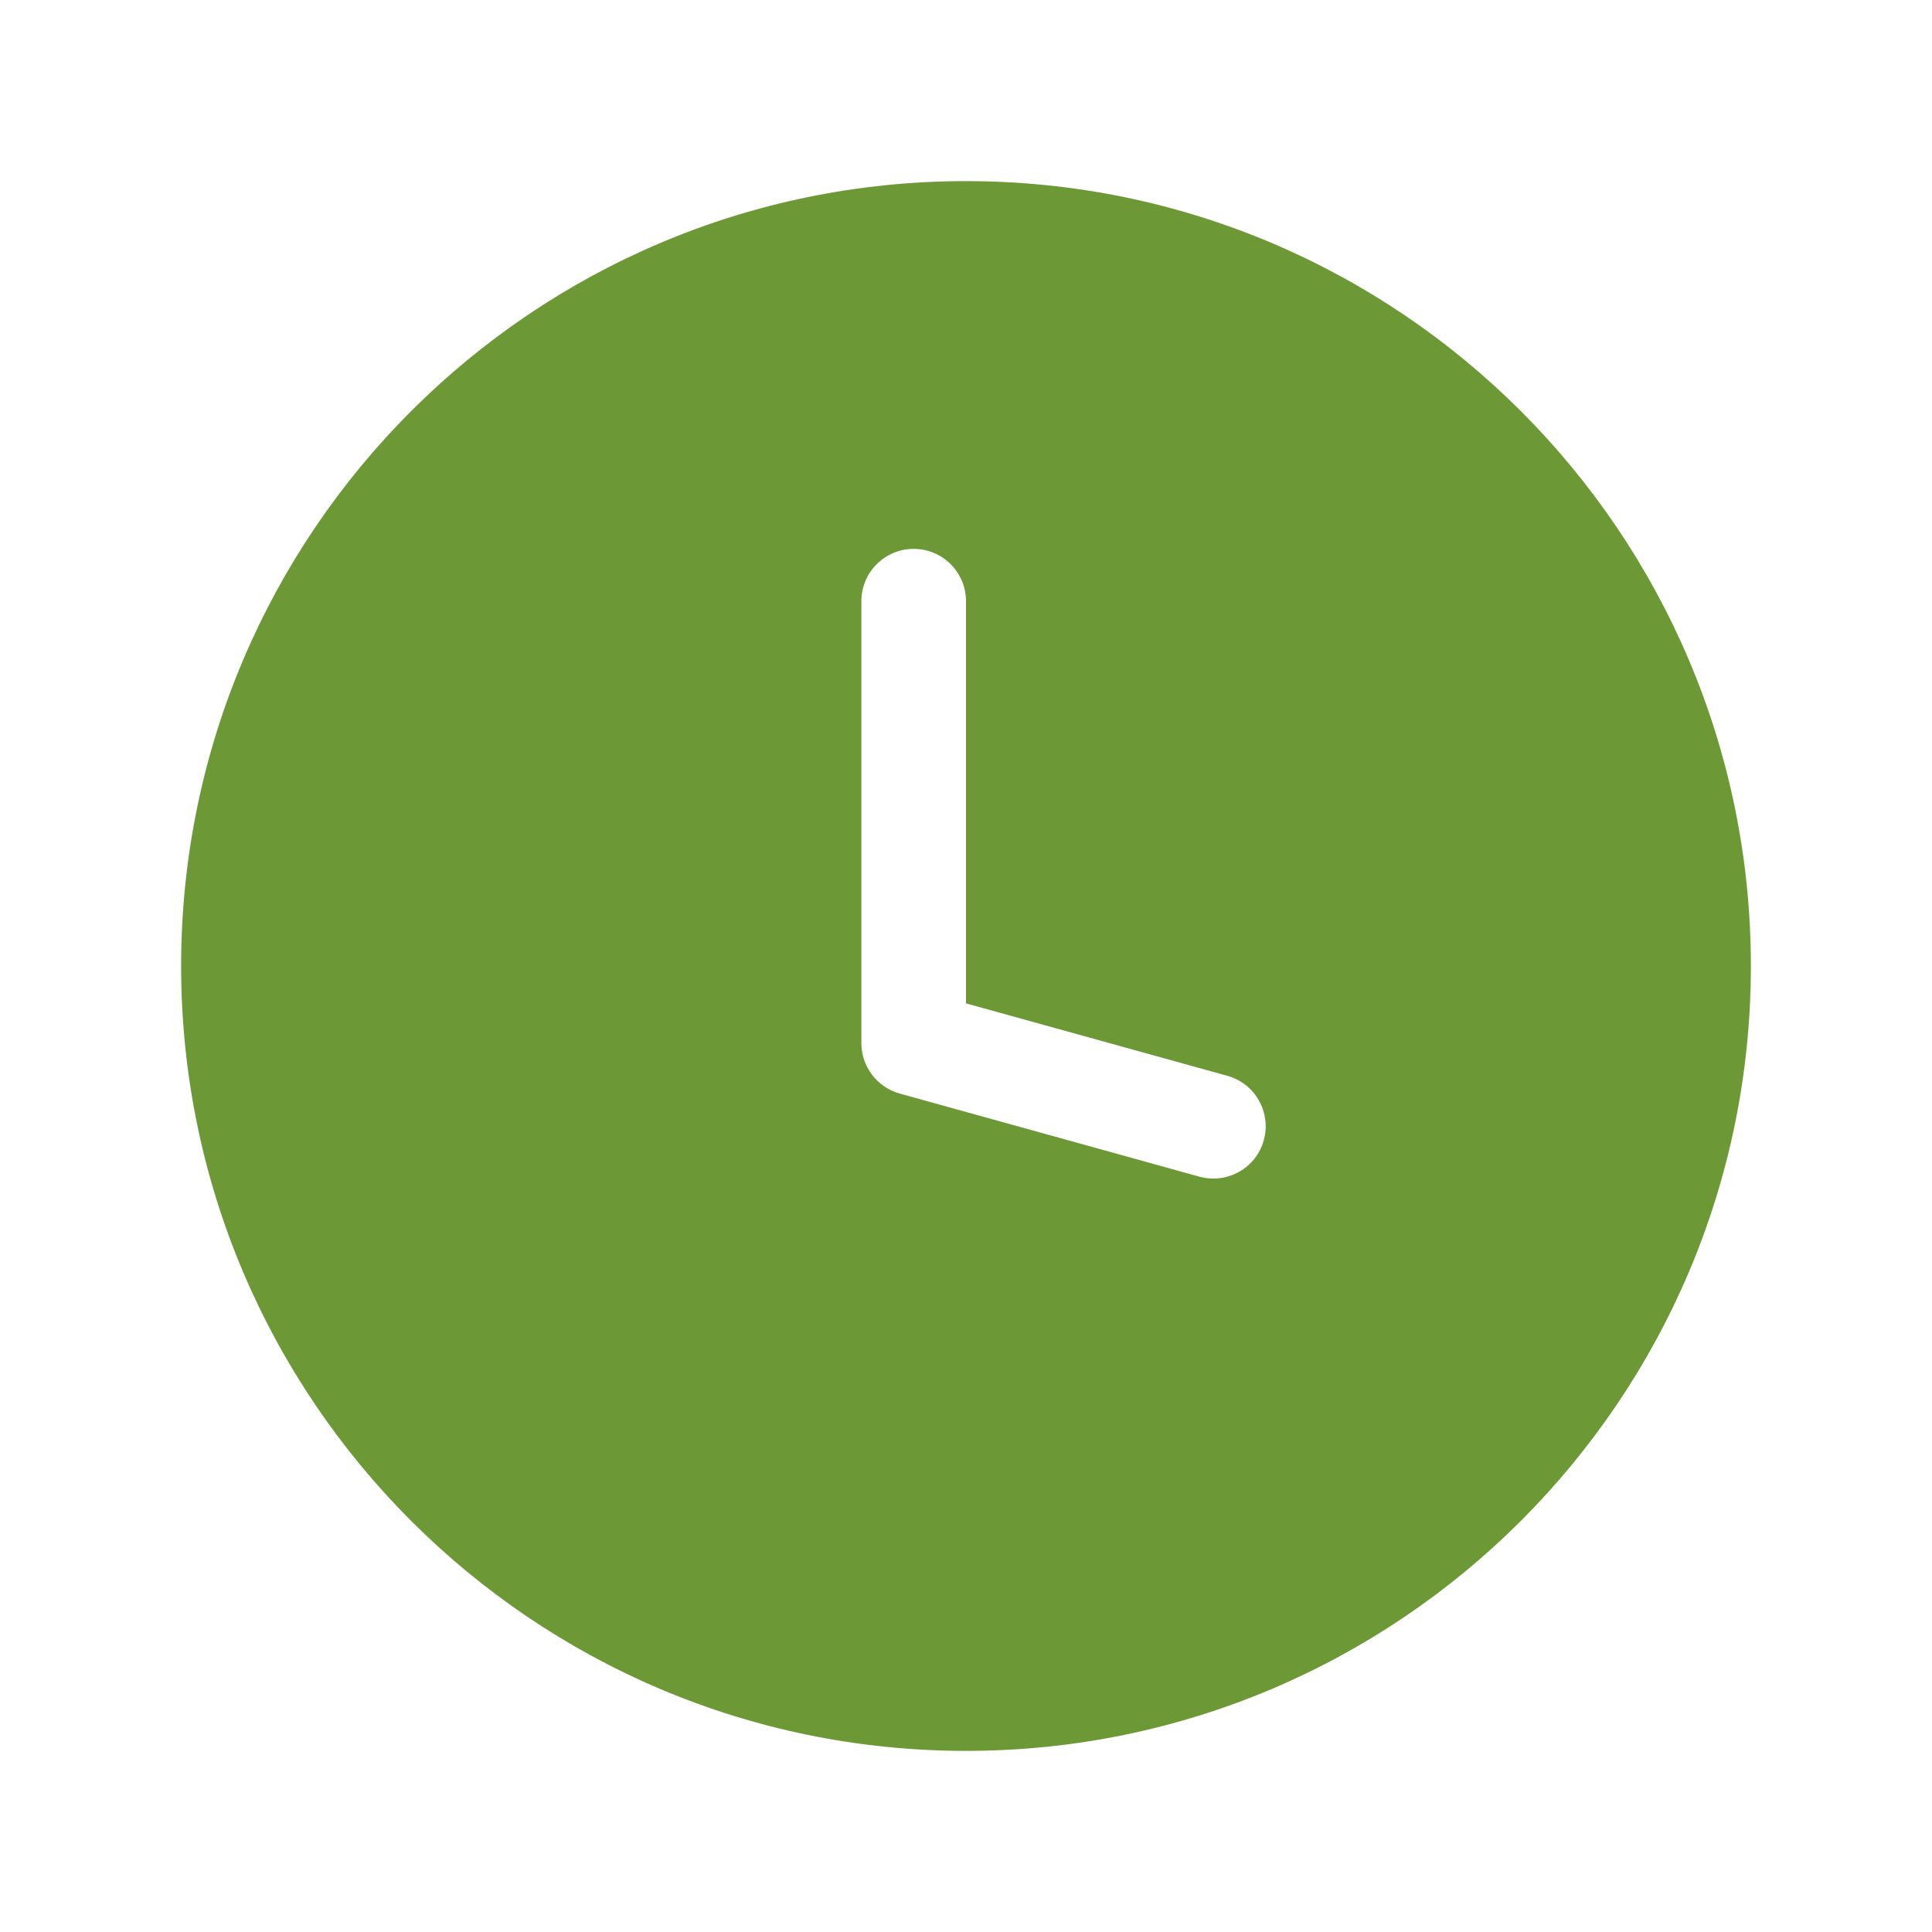 <?xml version="1.0" encoding="UTF-8"?> <svg xmlns="http://www.w3.org/2000/svg" width="32" height="32" viewBox="0 0 32 32" fill="none"><path fill-rule="evenodd" clip-rule="evenodd" d="M16 3C8.825 3 3 8.825 3 16C3 23.175 8.825 29 16 29C23.175 29 29 23.175 29 16C29 8.825 23.175 3 16 3ZM14.267 9.958V17.277C14.267 17.666 14.527 18.008 14.902 18.113L19.865 19.489C20.326 19.617 20.805 19.347 20.932 18.886C21.06 18.425 20.79 17.947 20.329 17.819L16 16.619V9.958C16 9.479 15.612 9.091 15.133 9.091C14.655 9.091 14.267 9.479 14.267 9.958Z" fill="#6C9935"></path></svg> 
